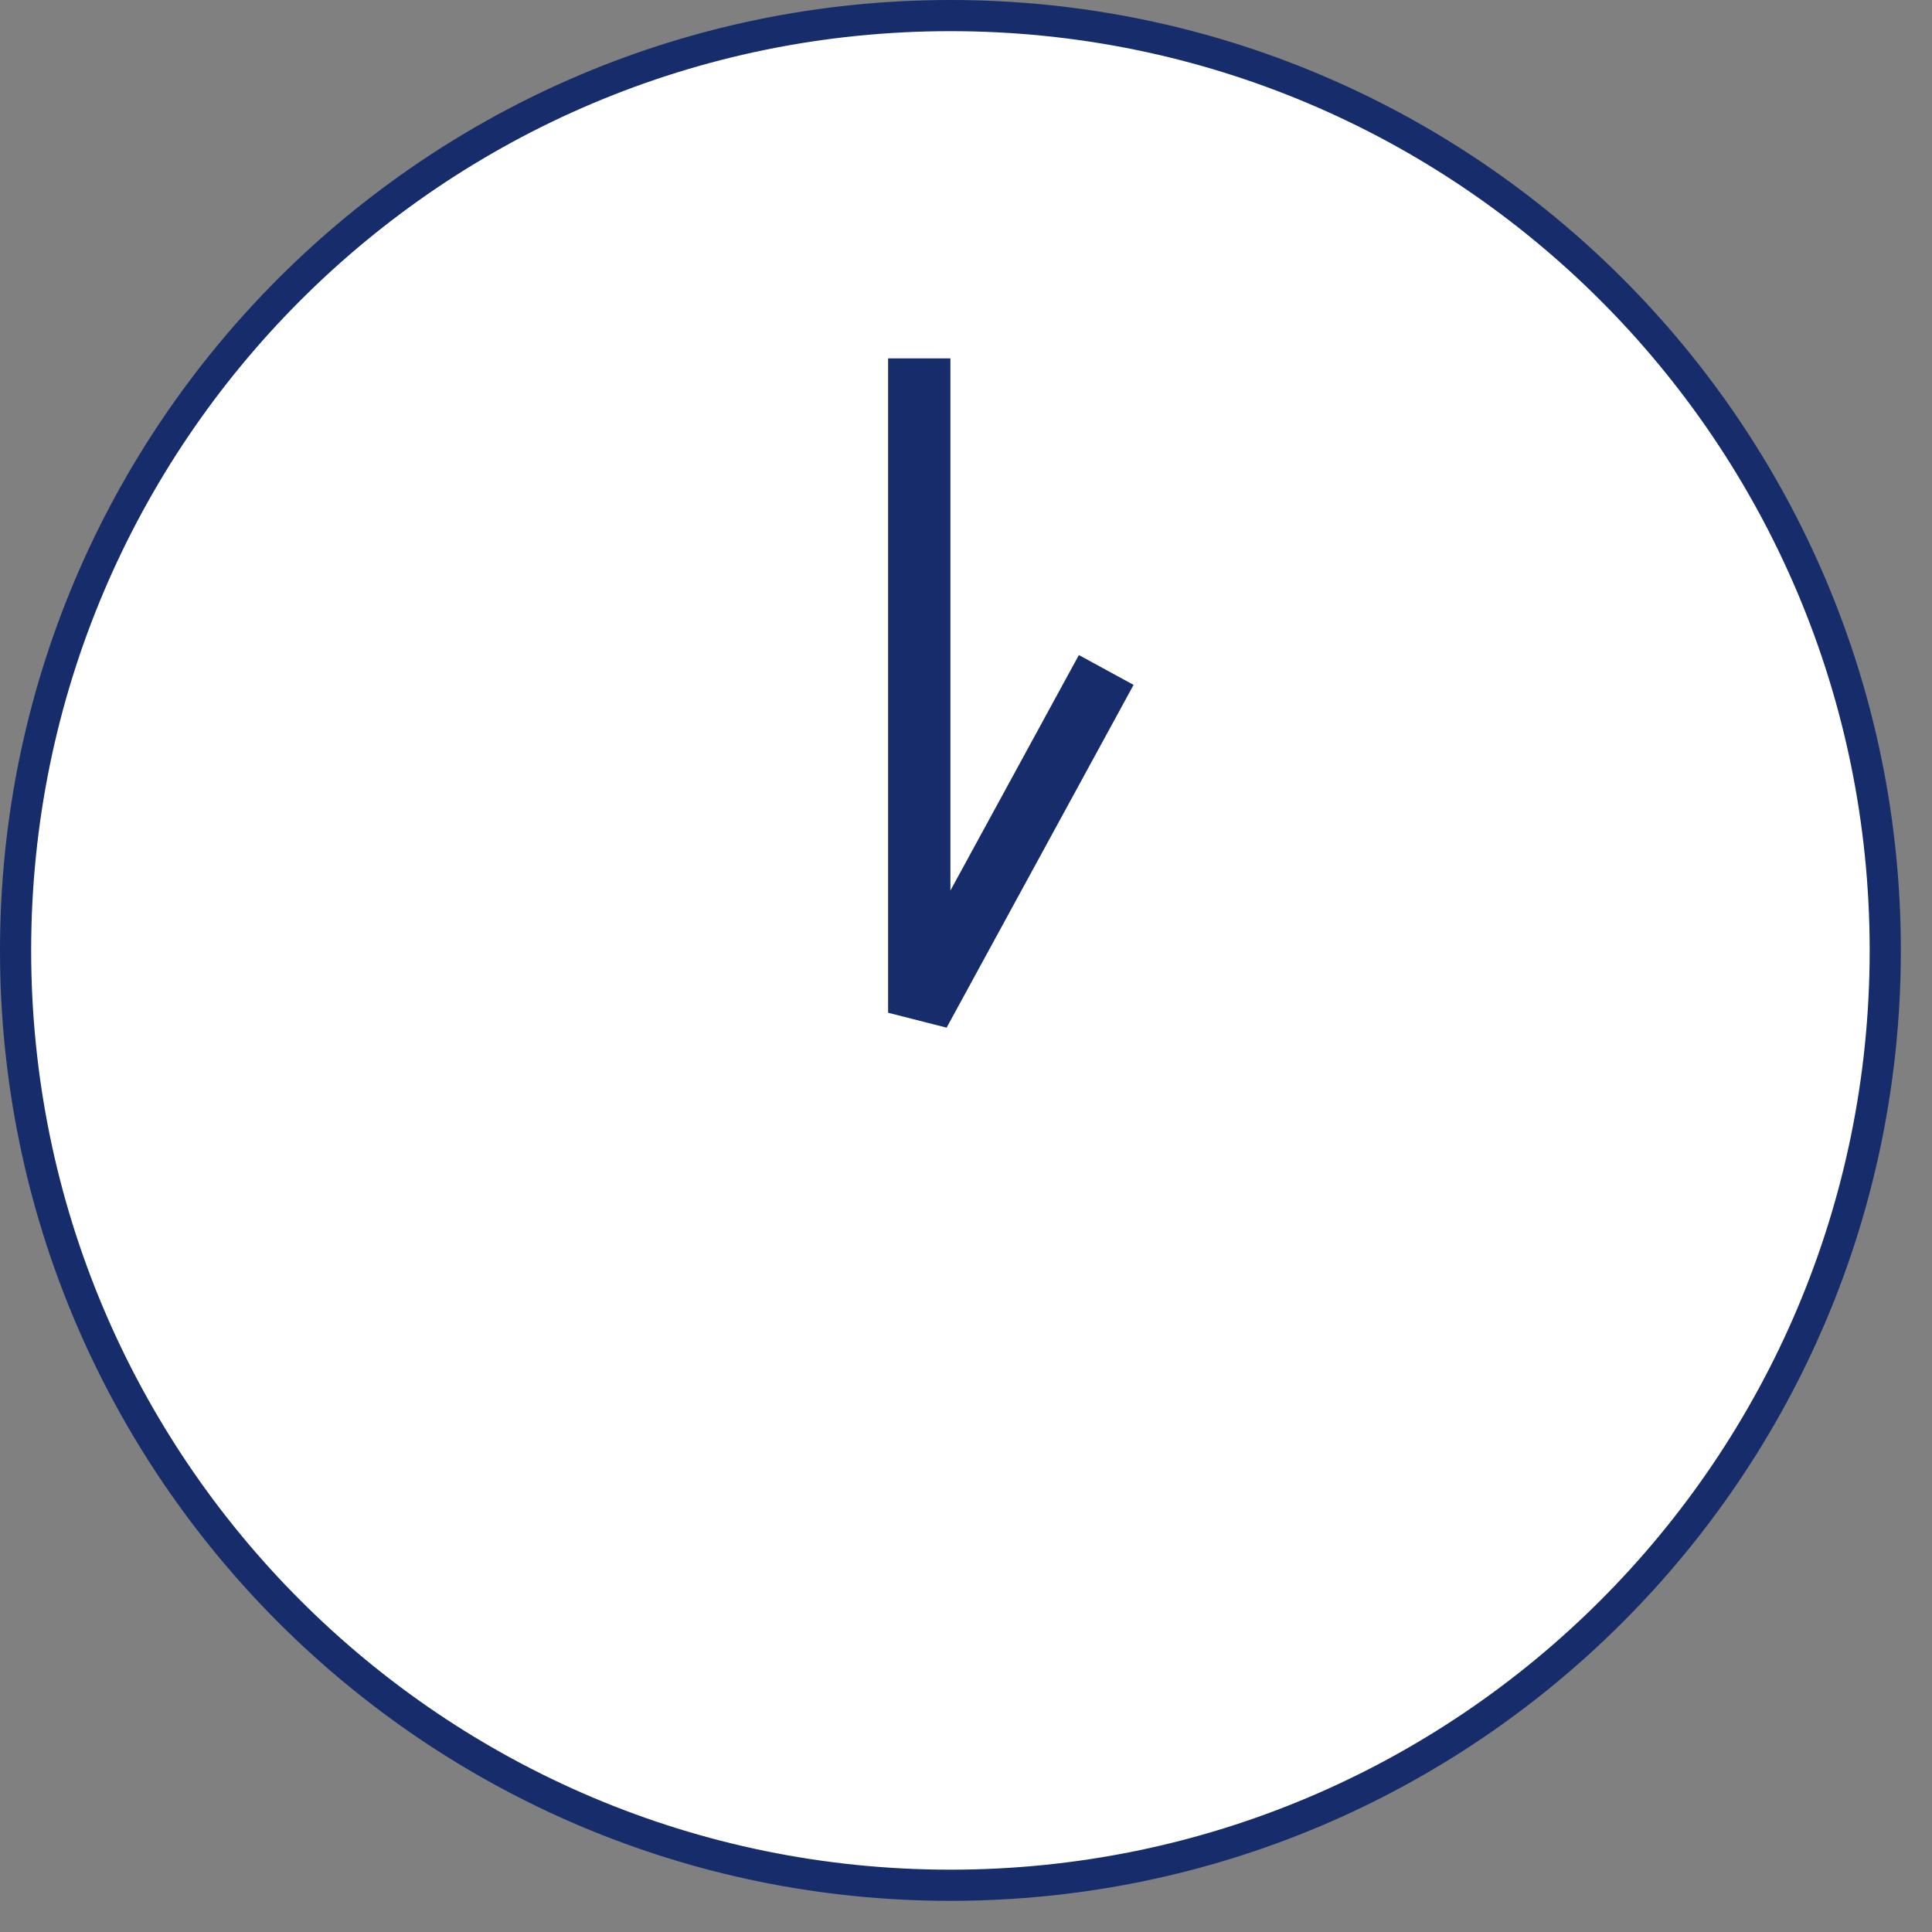 <svg 
 xmlns="http://www.w3.org/2000/svg"
 xmlns:xlink="http://www.w3.org/1999/xlink"
 width="62px" height="62px">
<rect width="100%" height="100%" fill="#808080" stroke="none"/>
<path fill-rule="evenodd"  stroke="rgb(23, 44, 107)" stroke-width="1px" stroke-linecap="butt" stroke-linejoin="miter" fill="rgb(255, 255, 255)"
 d="M30.500,0.500 C47.069,0.500 60.500,13.932 60.500,30.500 C60.500,47.068 47.069,60.500 30.500,60.500 C13.932,60.500 0.500,47.068 0.500,30.500 C0.500,13.932 13.932,0.500 30.500,0.500 Z"/>
<path fill-rule="evenodd"  stroke="rgb(23, 44, 107)" stroke-width="2px" stroke-linecap="butt" stroke-linejoin="miter" fill="none"
 d="M35.500,21.500 L29.500,32.500 L29.500,11.500 "/>
</svg>